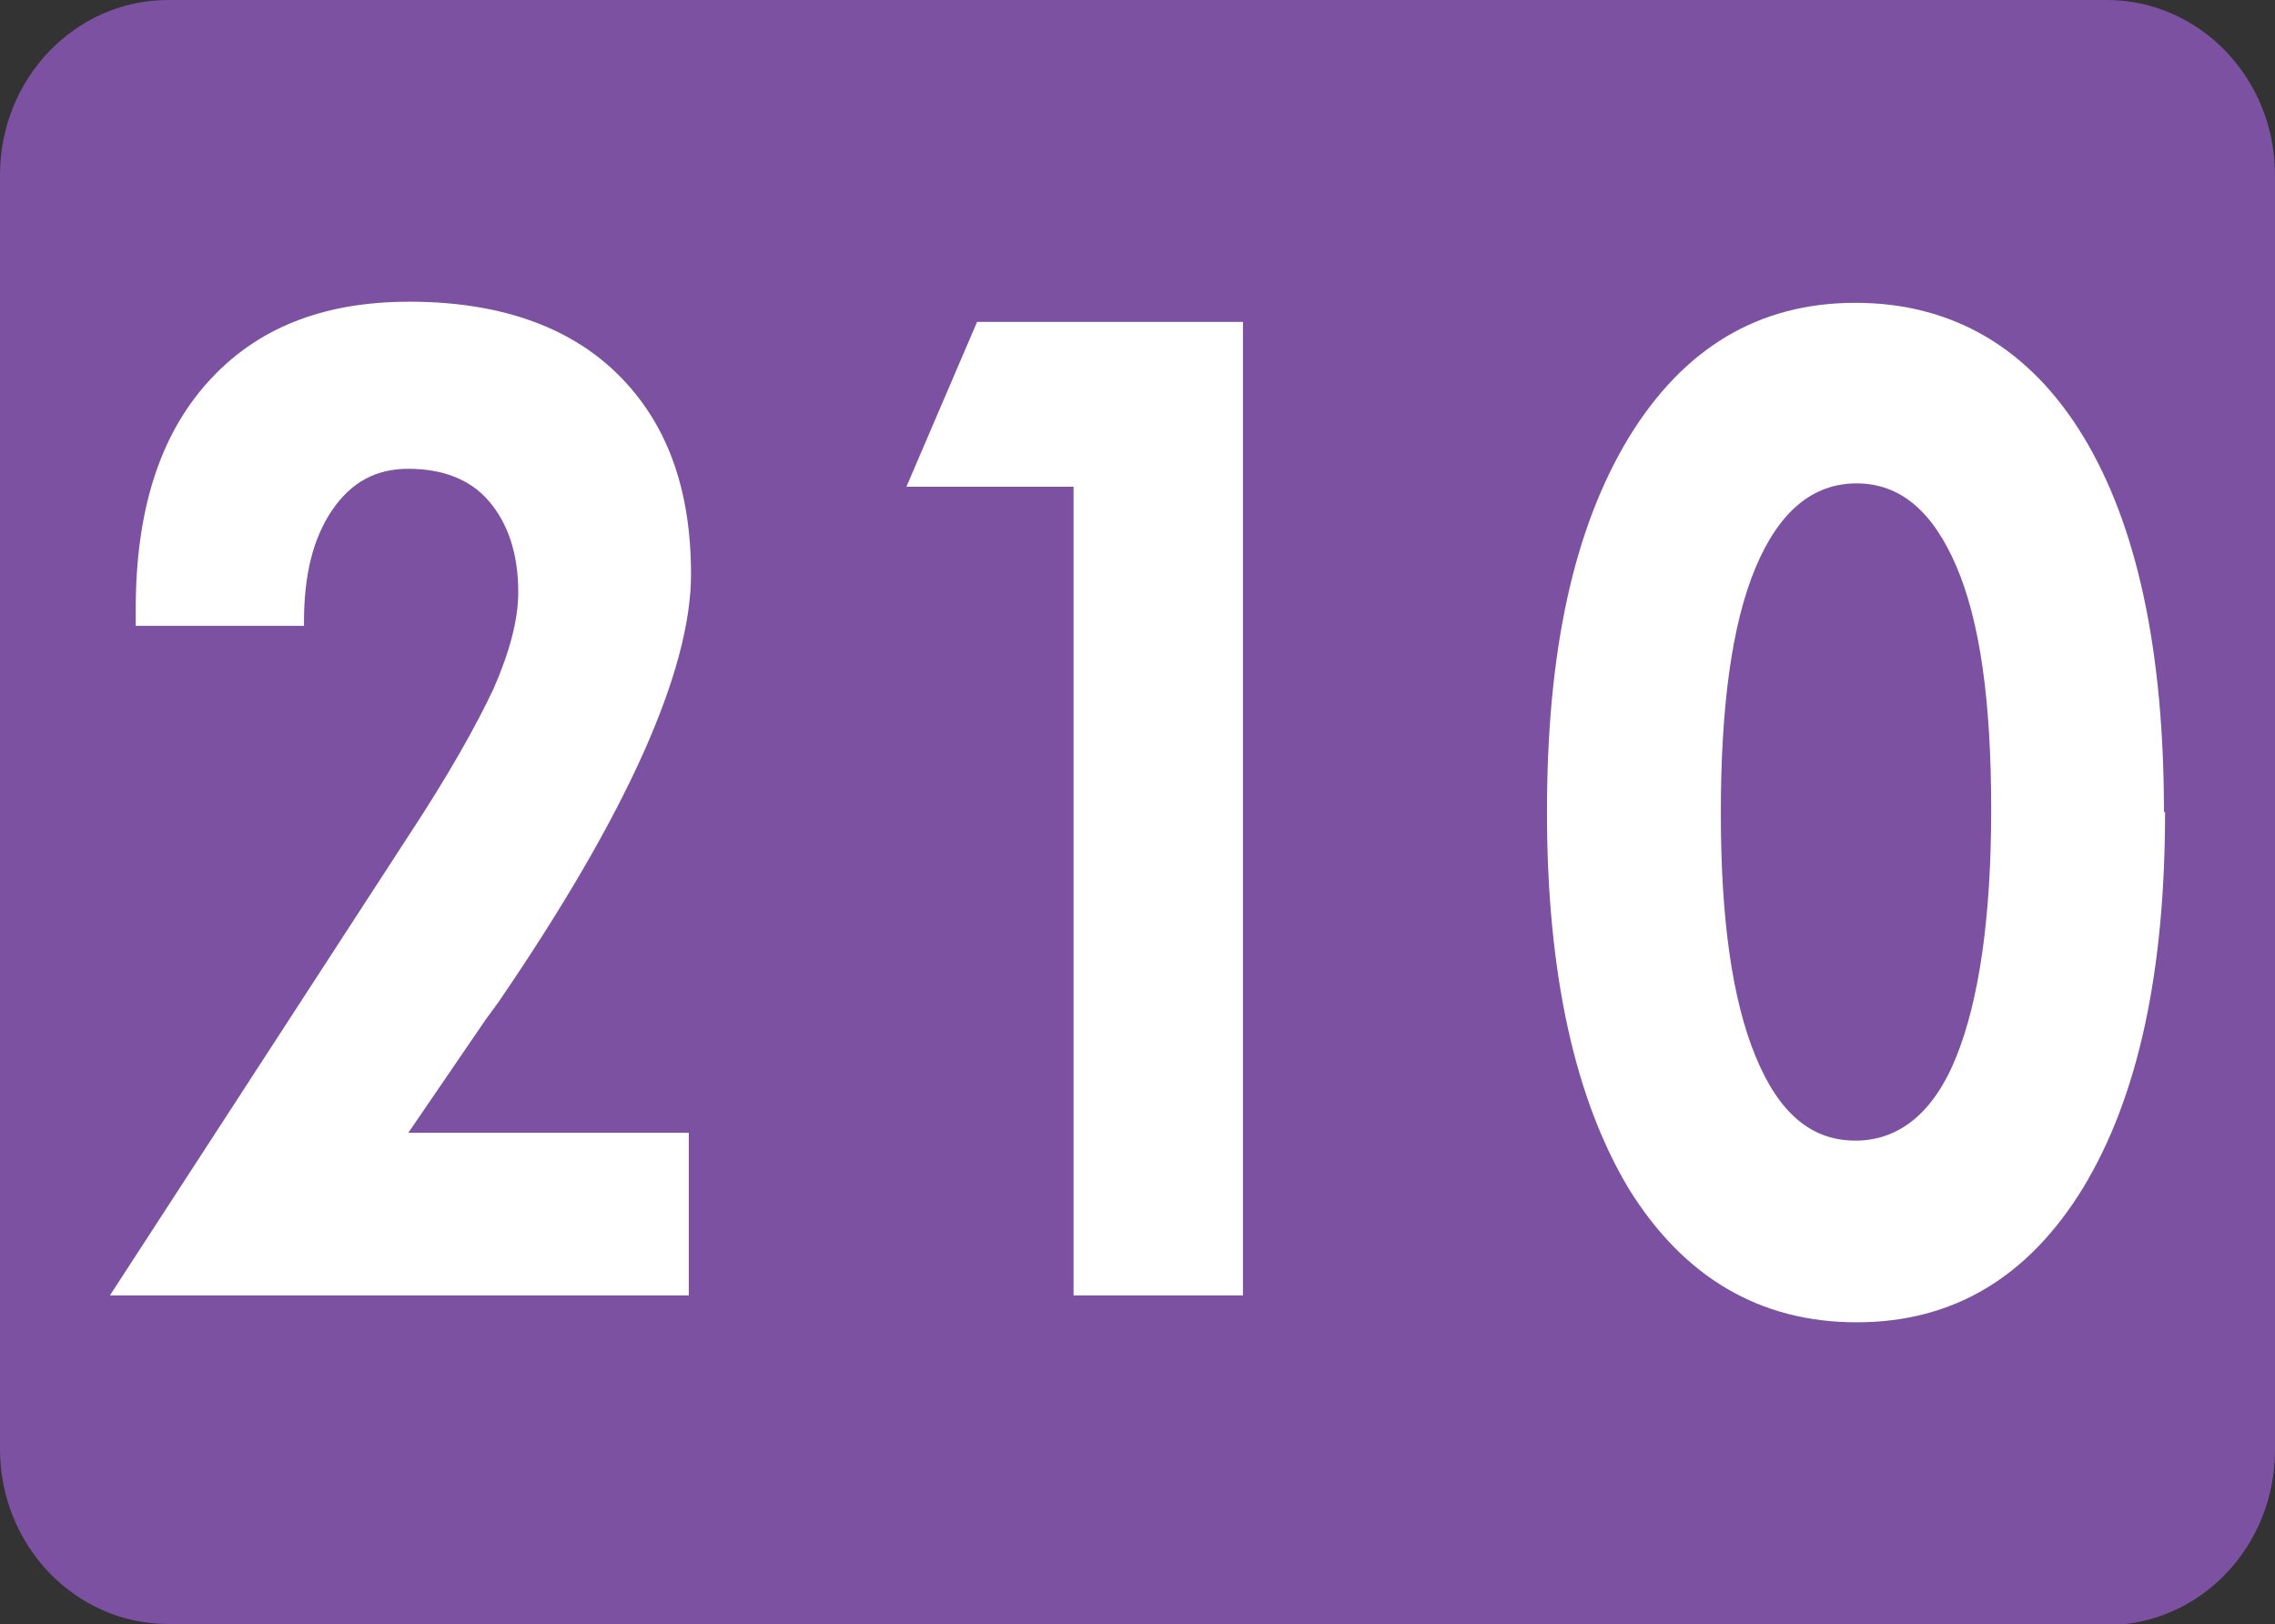 <?xml version="1.0" encoding="UTF-8"?>
<svg id="Layer_2" data-name="Layer 2" xmlns="http://www.w3.org/2000/svg" viewBox="0 0 20.28 14.48">
  <rect x="0" y="0" width="20.28" height="14.48" fill="#333333" stroke="none"/>
  <defs>
    <style>
      .cls-1 {
        fill: #fff;
      }

      .cls-2 {
        fill: #7c51a1;
      }
    </style>
  </defs>
  <g id="Layer_1-2" data-name="Layer 1">
    <g>
      <path class="cls-2" d="M1.5,14.48c-.83,0-1.5-.7-1.5-1.56V1.56C0,.7.67,0,1.5,0h17.28c.83,0,1.5.7,1.5,1.56v11.37c0,.86-.67,1.56-1.5,1.56H1.5Z"/>
      <g>
        <path class="cls-1" d="M6.14,10.1v1.45H.98l2.65-4.08c.37-.56.62-1.01.77-1.33.14-.32.22-.61.22-.86,0-.34-.09-.61-.26-.81-.17-.2-.42-.29-.72-.29-.29,0-.51.12-.68.37-.17.25-.25.58-.25.99v.04h-1.5v-.15c0-.87.21-1.54.64-2.02s1.02-.72,1.8-.72,1.41.21,1.85.64.66,1.02.66,1.79c0,.86-.57,2.14-1.72,3.82l-.11.15-.69,1.01h2.51Z"/>
        <path class="cls-1" d="M9.57,11.55v-7.21h-1.49l.63-1.47h2.37v8.68h-1.5Z"/>
        <path class="cls-1" d="M19.3,7.24c0,1.43-.24,2.54-.73,3.35-.49.8-1.16,1.2-2.02,1.2s-1.54-.4-2.03-1.19c-.48-.8-.73-1.92-.73-3.36s.24-2.53.73-3.34c.49-.8,1.16-1.2,2.02-1.2s1.55.4,2.03,1.19c.48.79.72,1.91.72,3.35ZM15.34,7.25c0,.94.1,1.66.31,2.17s.5.75.89.75.7-.25.9-.75.31-1.23.31-2.2-.1-1.68-.31-2.17-.5-.74-.89-.74-.69.25-.9.75-.31,1.23-.31,2.19Z"/>
      </g>
    </g>
  </g>
</svg>